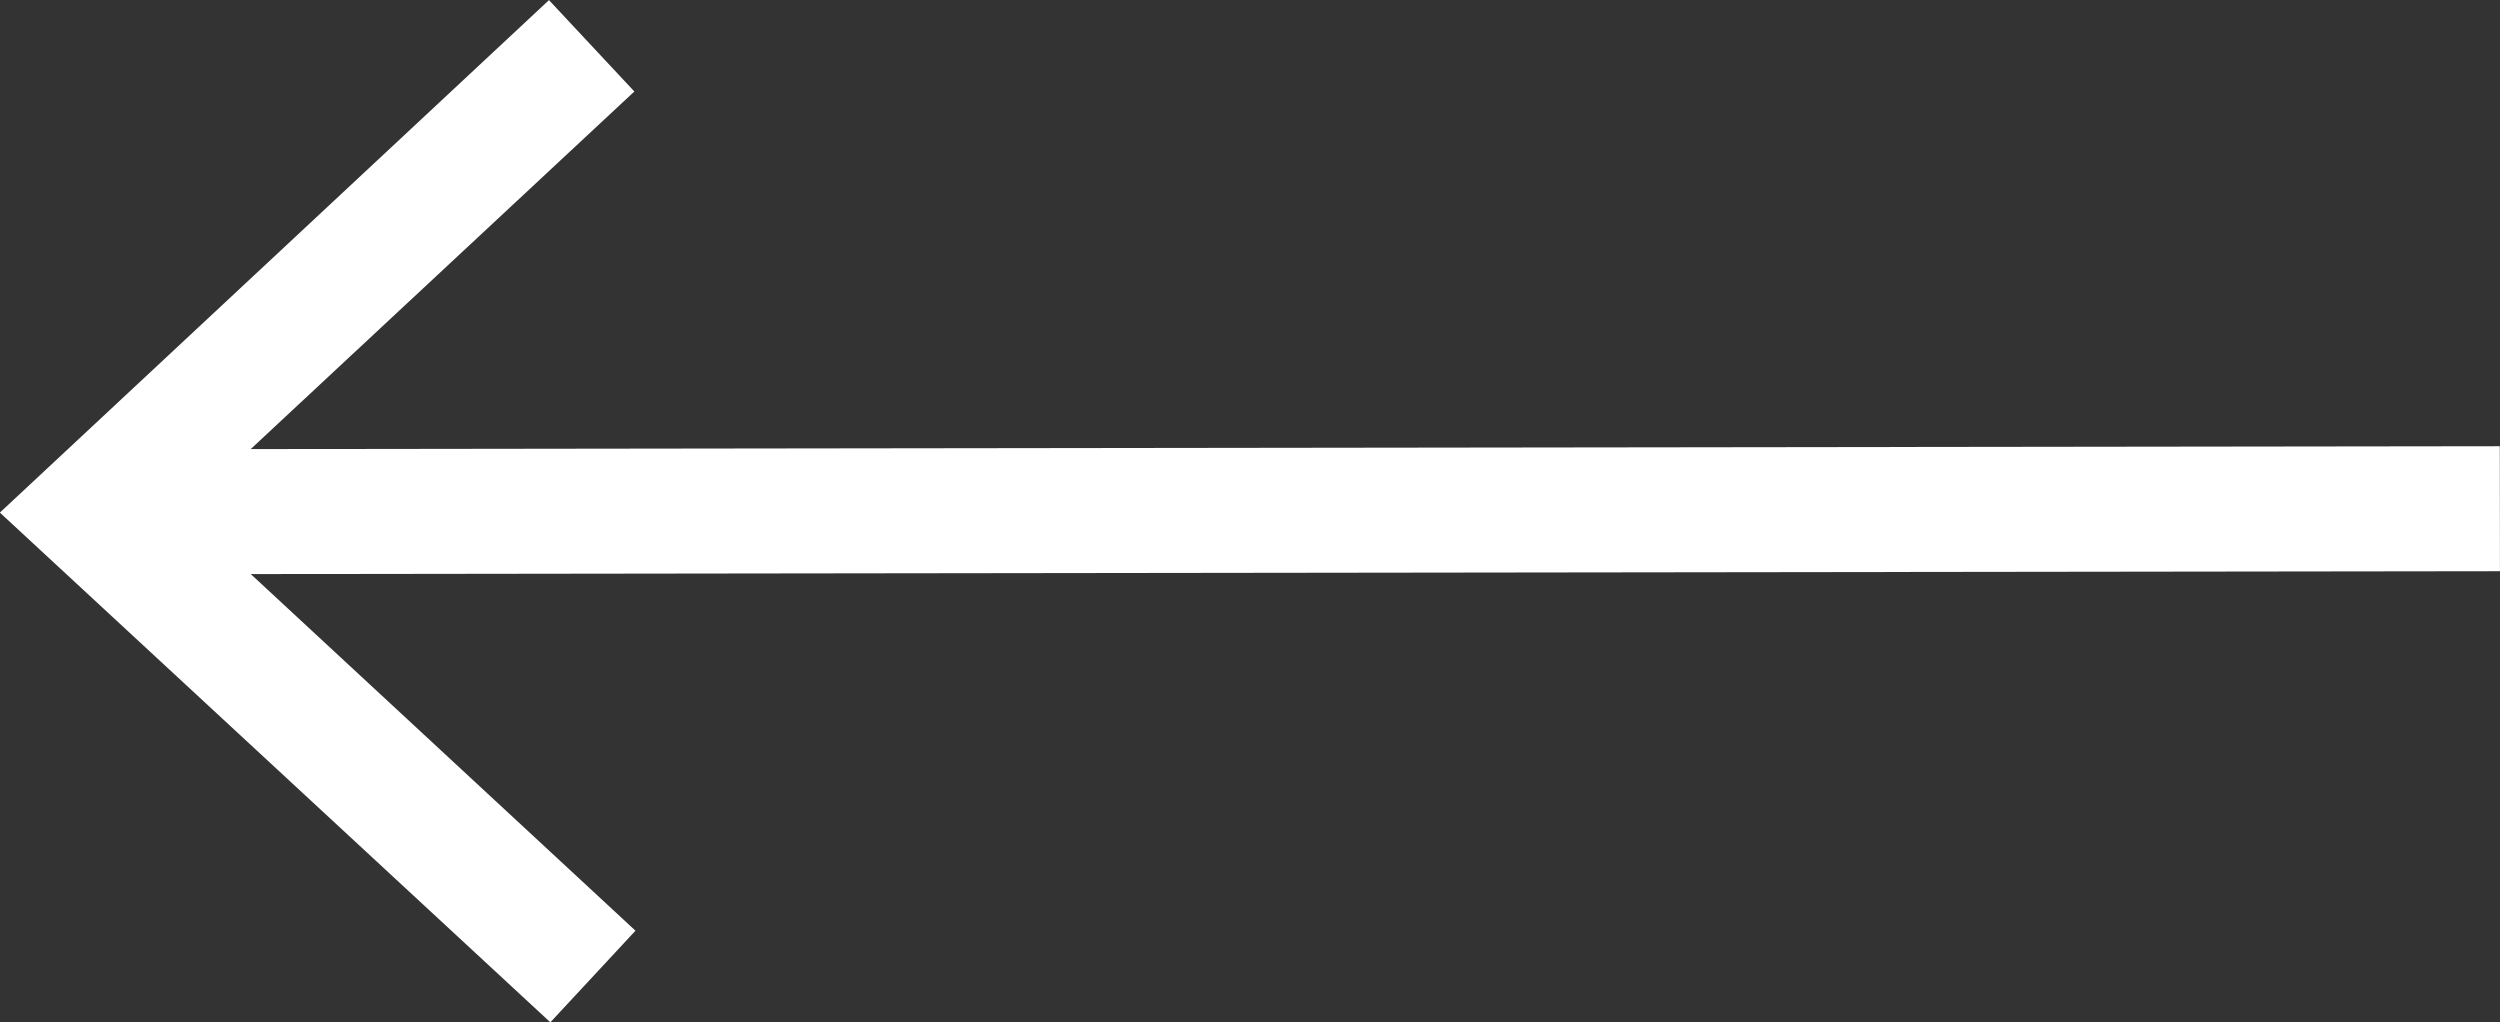 <svg xmlns="http://www.w3.org/2000/svg" width="20.001" height="8.179" viewBox="0 0 20.001 8.179">
  <rect x="0" y="0" width="20.001" height="8.179" fill="#333333" stroke="none"/>
  <g id="pfeil" transform="translate(20 8.179) rotate(180)">
    <g id="Group_462" data-name="Group 462" transform="translate(-458.731 -545.416)">
      <g id="Group_461" data-name="Group 461">
        <line id="Line_171" data-name="Line 171" x1="18.916" y2="0.024" transform="translate(458.731 549.501)" fill="none" stroke="#fff" stroke-miterlimit="10" stroke-width="1"/>
        <g id="Group_460" data-name="Group 460">
          <path id="Path_385" data-name="Path 385" d="M474.328,545.416l-.681.733,3.616,3.352-3.607,3.362.683.731,4.393-4.1Z" fill="#fff"/>
        </g>
      </g>
    </g>
  </g>
</svg>
